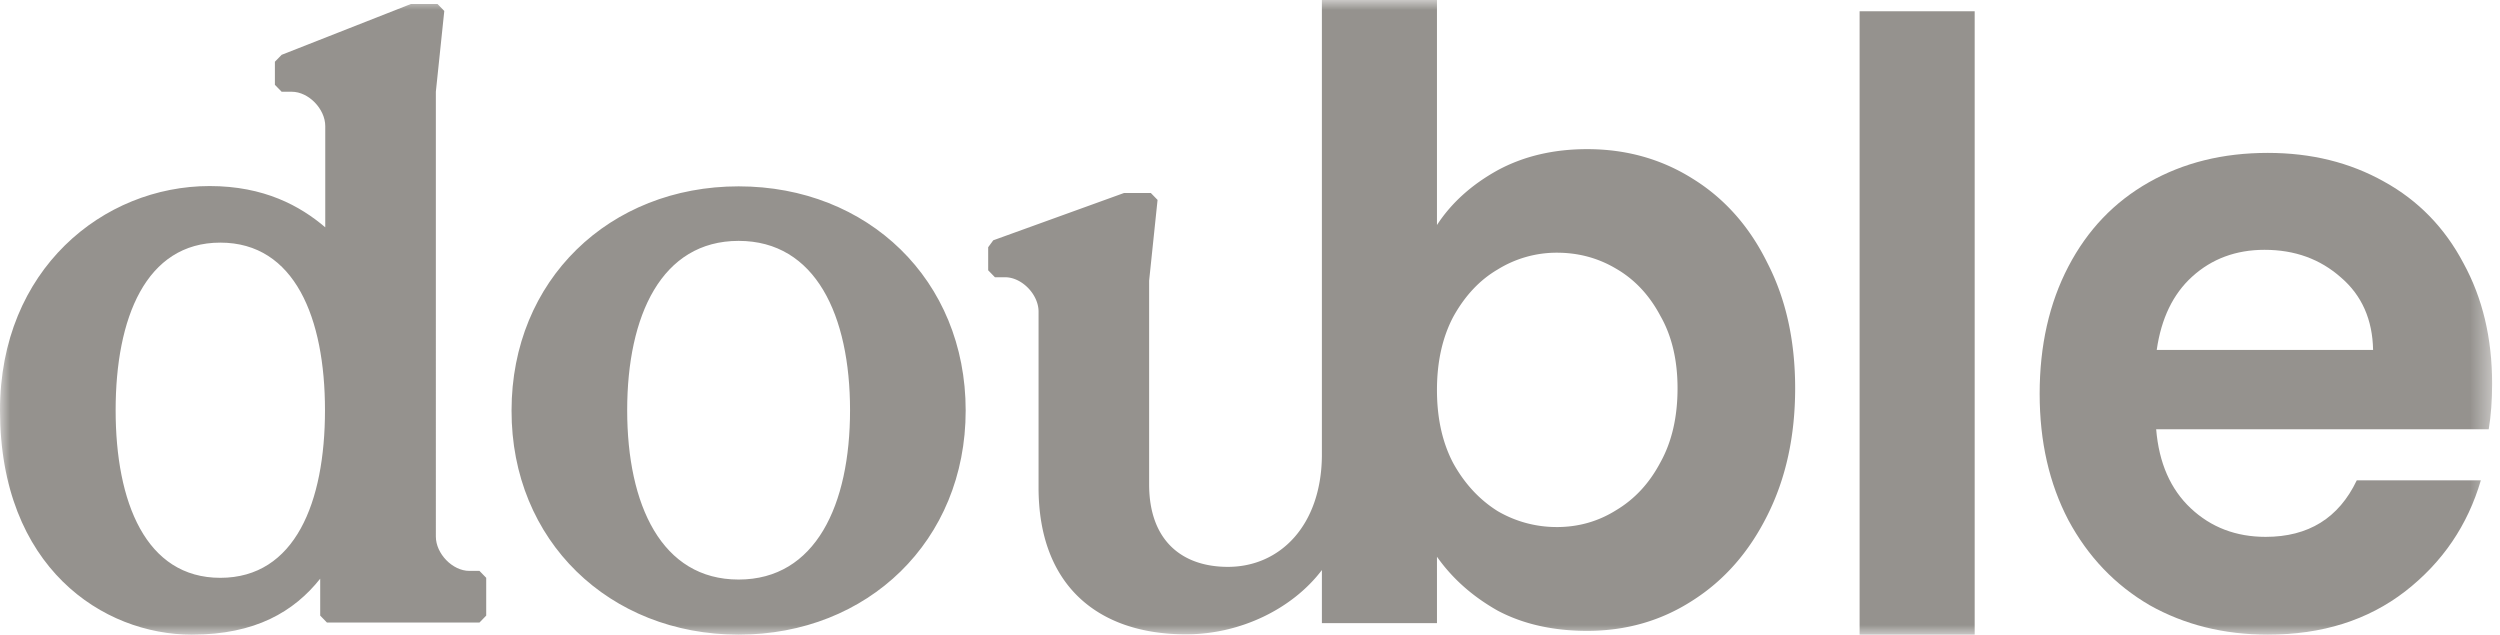 <svg width="126" height="32" fill="none" xmlns="http://www.w3.org/2000/svg">
    <mask id="a" style="mask-type:luminance" maskUnits="userSpaceOnUse" x="0" y="0" width="126"
        height="32">
        <path d="M125.603 0H0v32h125.603V0Z" fill="#fff" />
    </mask>
    <g mask="url(#a)" fill="#95928E">
        <path
            d="M9.672 31.986c3.204 0 5.147-1.163 6.466-2.82v1.86l.34.35h7.687l.34-.35v-1.904l-.34-.349h-.51c-.852 0-1.688-.872-1.688-1.73V4.623l.425-4.07-.34-.35h-1.347l-6.51 2.56-.34.348v1.164l.34.349h.51c.852 0 1.688.872 1.688 1.73v5.103c-1.262-1.076-3.077-2.08-5.828-2.08C5.205 9.378 0 13.58 0 20.676c0 7.938 5.204 11.311 9.672 11.311Zm1.432-2.864c-3.758 0-5.276-3.81-5.276-8.447 0-4.638 1.518-8.447 5.276-8.447s5.275 3.809 5.275 8.447c0 4.638-1.503 8.447-5.275 8.447Zm26.122 2.864c6.51 0 11.444-4.725 11.444-11.297 0-6.586-4.935-11.297-11.444-11.297-6.51 0-11.444 4.725-11.444 11.297-.014 6.572 4.935 11.297 11.444 11.297Zm0-2.777c-3.886 0-5.616-3.766-5.616-8.534 0-4.77 1.73-8.535 5.616-8.535 3.886 0 5.616 3.766 5.616 8.535 0 4.768-1.73 8.534-5.616 8.534Z" />
        <path fill-rule="evenodd" clip-rule="evenodd"
            d="M75.486 8.578c-1.29.713-2.325 1.629-3.063 2.763V0h-5.8v23.001c-.042 3.49-2.113 5.569-4.736 5.569-2.284 0-3.971-1.294-3.971-4.159V14.147l.425-4.071-.34-.35h-1.347l-6.594 2.385-.256.35v1.162l.34.35h.511c.851 0 1.688.872 1.688 1.73v8.868c0 4.973 3.034 7.4 7.43 7.4 2.752 0 5.375-1.293 6.85-3.241v2.675h5.8V28.06c.78 1.105 1.801 2.006 3.063 2.718 1.29.684 2.808 1.018 4.51 1.018 1.957 0 3.73-.509 5.304-1.526 1.602-1.018 2.85-2.443 3.772-4.29.936-1.86 1.404-3.998 1.404-6.411 0-2.414-.468-4.507-1.404-6.325C88.164 11.4 86.902 9.988 85.3 9c-1.574-.989-3.347-1.483-5.304-1.483-1.688 0-3.19.349-4.51 1.061Zm8.197 7.342c.582 1.018.865 2.24.865 3.65 0 1.44-.283 2.69-.865 3.736-.553 1.047-1.29 1.847-2.24 2.414-.908.567-1.9.843-2.978.843a5.878 5.878 0 0 1-2.979-.8c-.907-.567-1.659-1.366-2.24-2.413-.553-1.047-.823-2.283-.823-3.693 0-1.41.27-2.646.823-3.693.581-1.047 1.319-1.846 2.24-2.384a5.647 5.647 0 0 1 2.978-.844c1.078 0 2.07.262 2.978.8.936.538 1.688 1.338 2.241 2.384Z" />
        <path
            d="M93.724 31.987V.567h5.8v31.42h-5.8Zm31.879-12.65c0 .844-.057 1.614-.171 2.298h-16.761c.141 1.7.723 3.024 1.744 3.983 1.021.96 2.283 1.44 3.772 1.44 2.155 0 3.687-.945 4.595-2.85h6.253c-.666 2.268-1.928 4.13-3.814 5.598-1.886 1.454-4.184 2.18-6.921 2.18-2.212 0-4.197-.494-5.956-1.483-1.744-1.017-3.105-2.442-4.098-4.289-.964-1.846-1.447-3.954-1.447-6.368 0-2.428.483-4.565 1.447-6.412.964-1.846 2.311-3.256 4.056-4.245 1.744-.989 3.729-1.483 5.998-1.483 2.184 0 4.127.48 5.843 1.44 1.744.959 3.077 2.34 4.013 4.114.965 1.76 1.447 3.78 1.447 6.077Zm-5.999-1.7c-.028-1.527-.567-2.749-1.617-3.65-1.049-.93-2.325-1.396-3.857-1.396-1.432 0-2.652.45-3.645 1.352-.964.873-1.559 2.109-1.786 3.693h10.905Z" />
    </g>
</svg>